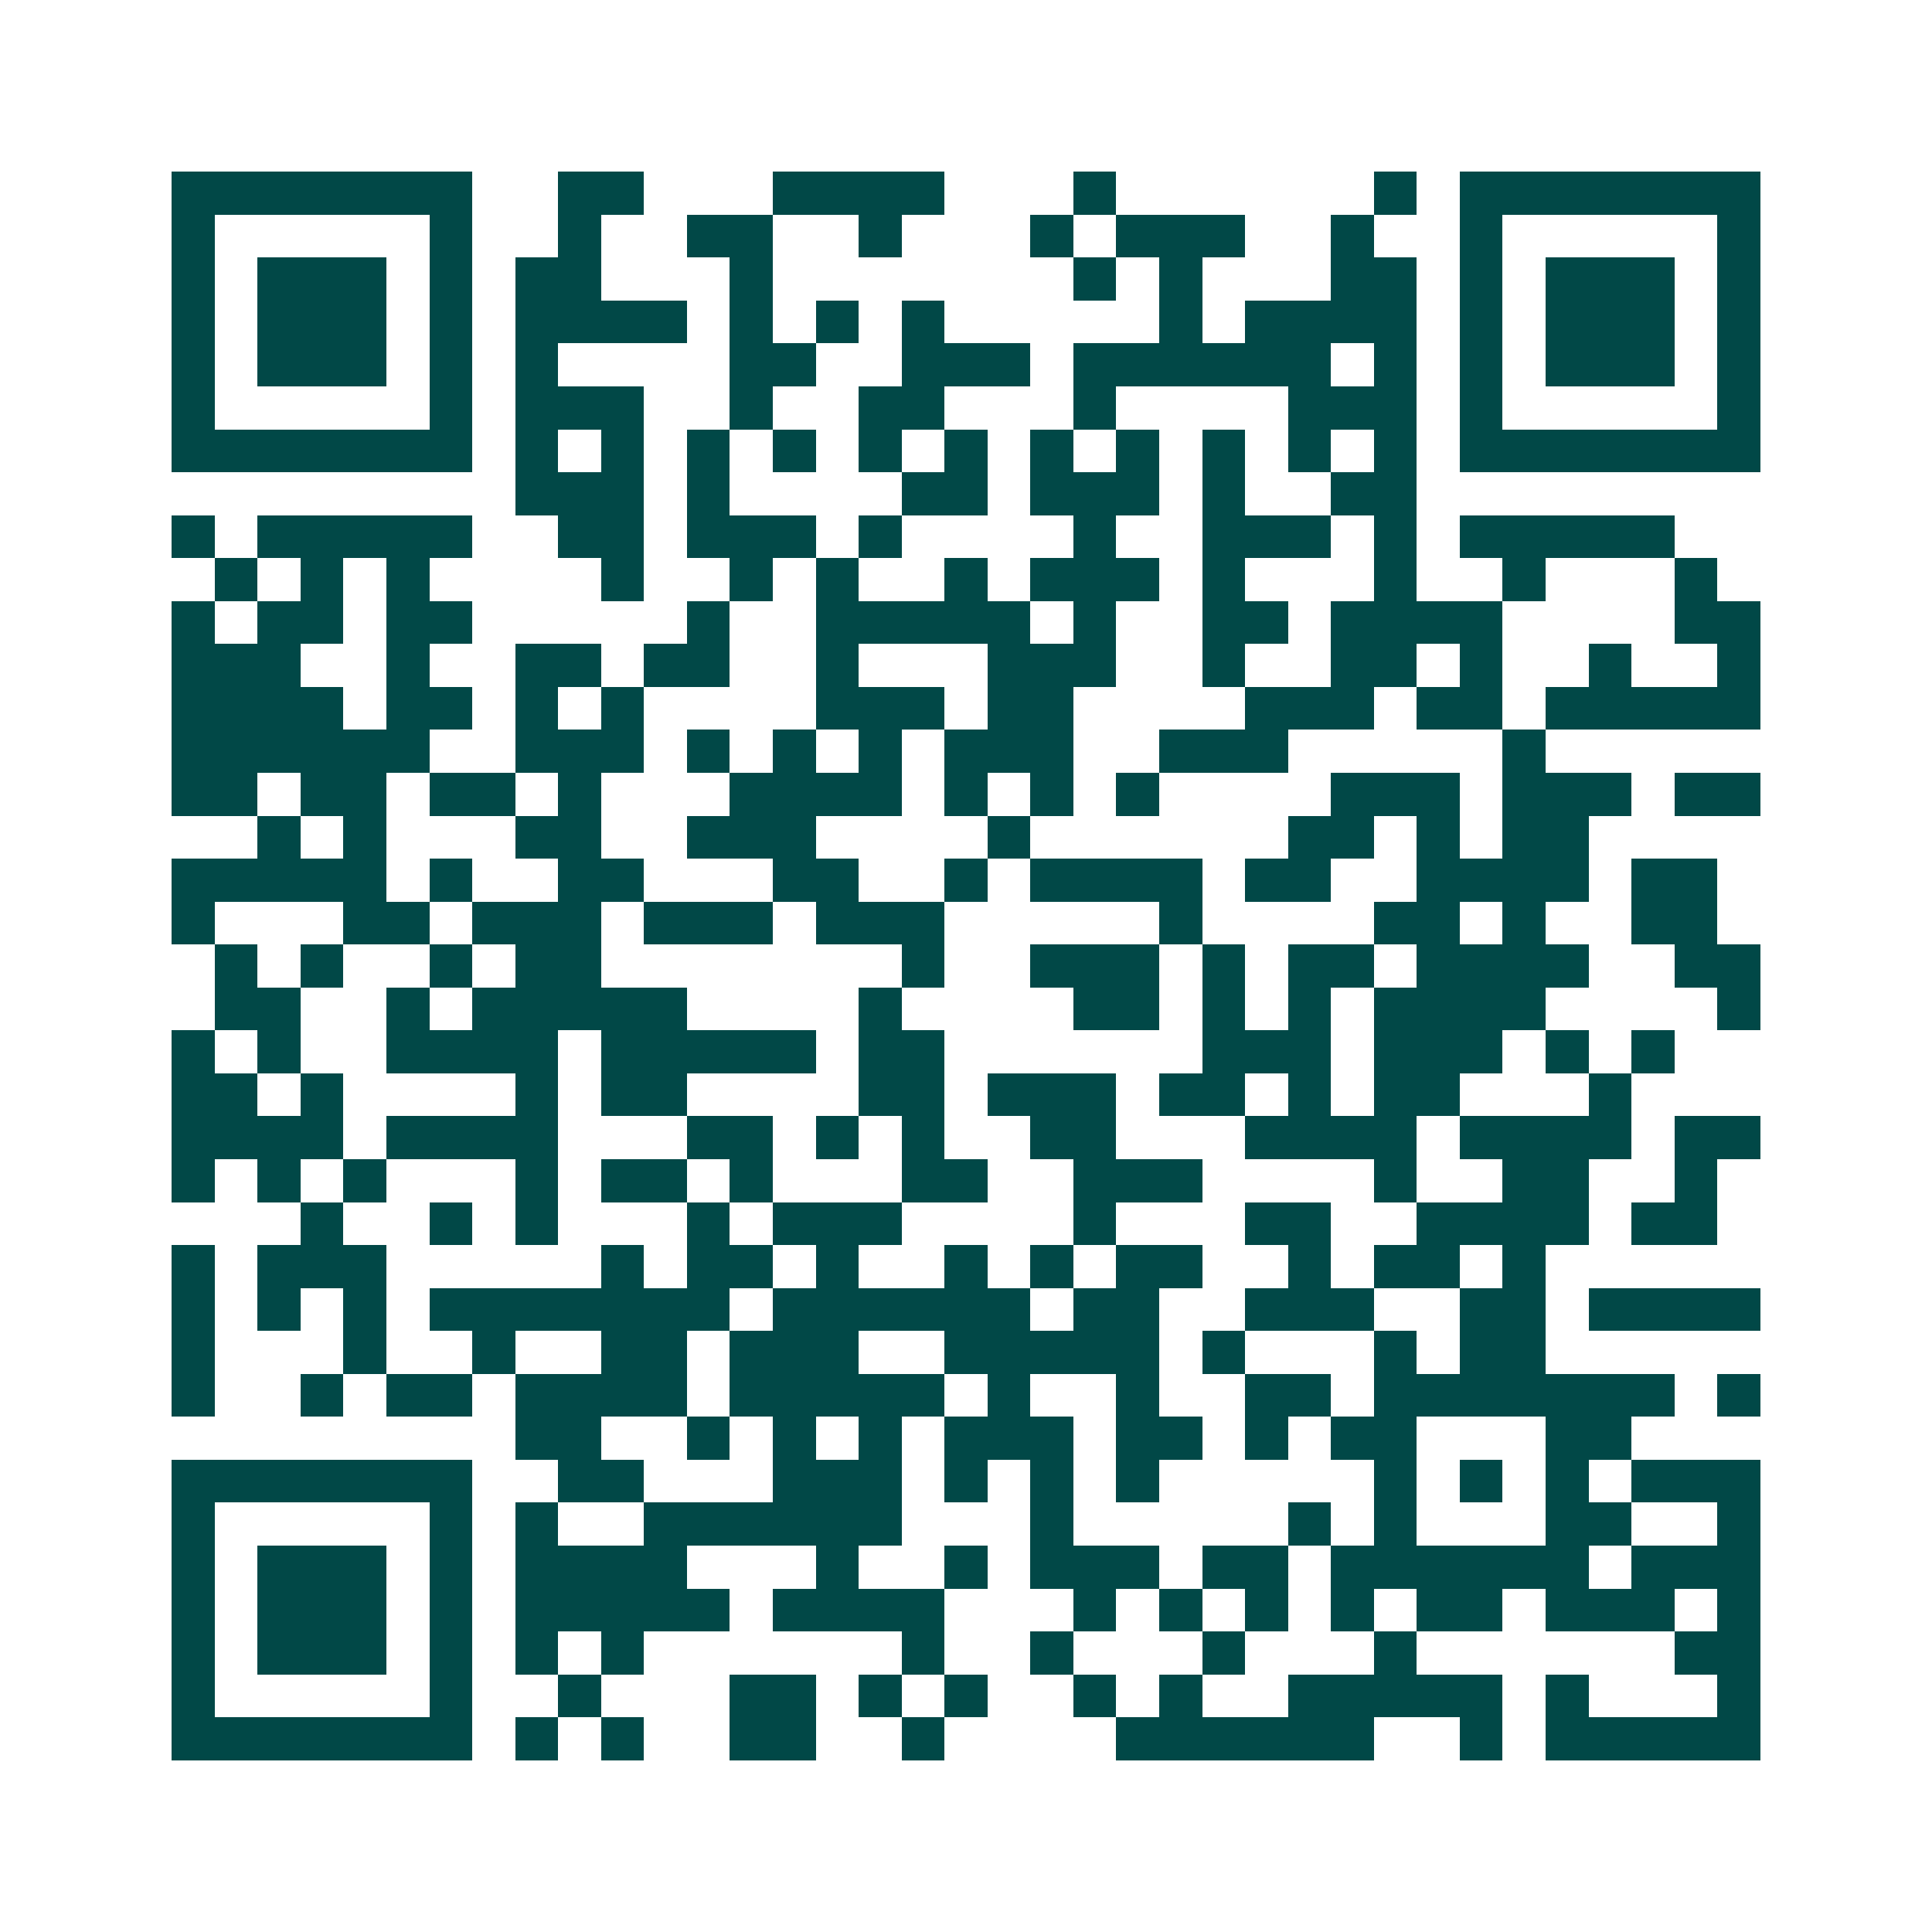 <svg xmlns="http://www.w3.org/2000/svg" width="200" height="200" viewBox="0 0 45 45" shape-rendering="crispEdges"><path fill="#ffffff" d="M0 0h45v45H0z"/><path stroke="#014847" d="M4 4.5h7m2 0h2m3 0h4m3 0h1m6 0h1m1 0h7M4 5.5h1m5 0h1m2 0h1m2 0h2m2 0h1m3 0h1m1 0h3m2 0h1m2 0h1m5 0h1M4 6.5h1m1 0h3m1 0h1m1 0h2m3 0h1m7 0h1m1 0h1m3 0h2m1 0h1m1 0h3m1 0h1M4 7.5h1m1 0h3m1 0h1m1 0h4m1 0h1m1 0h1m1 0h1m5 0h1m1 0h4m1 0h1m1 0h3m1 0h1M4 8.5h1m1 0h3m1 0h1m1 0h1m4 0h2m2 0h3m1 0h6m1 0h1m1 0h1m1 0h3m1 0h1M4 9.5h1m5 0h1m1 0h3m2 0h1m2 0h2m3 0h1m4 0h3m1 0h1m5 0h1M4 10.5h7m1 0h1m1 0h1m1 0h1m1 0h1m1 0h1m1 0h1m1 0h1m1 0h1m1 0h1m1 0h1m1 0h1m1 0h7M12 11.5h3m1 0h1m4 0h2m1 0h3m1 0h1m2 0h2M4 12.5h1m1 0h5m2 0h2m1 0h3m1 0h1m4 0h1m2 0h3m1 0h1m1 0h5M5 13.5h1m1 0h1m1 0h1m4 0h1m2 0h1m1 0h1m2 0h1m1 0h3m1 0h1m3 0h1m2 0h1m3 0h1M4 14.5h1m1 0h2m1 0h2m5 0h1m2 0h5m1 0h1m2 0h2m1 0h4m4 0h2M4 15.5h3m2 0h1m2 0h2m1 0h2m2 0h1m3 0h3m2 0h1m2 0h2m1 0h1m2 0h1m2 0h1M4 16.5h4m1 0h2m1 0h1m1 0h1m4 0h3m1 0h2m4 0h3m1 0h2m1 0h5M4 17.5h6m2 0h3m1 0h1m1 0h1m1 0h1m1 0h3m2 0h3m5 0h1M4 18.5h2m1 0h2m1 0h2m1 0h1m3 0h4m1 0h1m1 0h1m1 0h1m4 0h3m1 0h3m1 0h2M6 19.5h1m1 0h1m3 0h2m2 0h3m4 0h1m6 0h2m1 0h1m1 0h2M4 20.5h5m1 0h1m2 0h2m3 0h2m2 0h1m1 0h4m1 0h2m2 0h4m1 0h2M4 21.5h1m3 0h2m1 0h3m1 0h3m1 0h3m5 0h1m4 0h2m1 0h1m2 0h2M5 22.5h1m1 0h1m2 0h1m1 0h2m7 0h1m2 0h3m1 0h1m1 0h2m1 0h4m2 0h2M5 23.5h2m2 0h1m1 0h5m4 0h1m4 0h2m1 0h1m1 0h1m1 0h4m4 0h1M4 24.5h1m1 0h1m2 0h4m1 0h5m1 0h2m6 0h3m1 0h3m1 0h1m1 0h1M4 25.5h2m1 0h1m4 0h1m1 0h2m4 0h2m1 0h3m1 0h2m1 0h1m1 0h2m3 0h1M4 26.5h4m1 0h4m3 0h2m1 0h1m1 0h1m2 0h2m3 0h4m1 0h4m1 0h2M4 27.5h1m1 0h1m1 0h1m3 0h1m1 0h2m1 0h1m3 0h2m2 0h3m4 0h1m2 0h2m2 0h1M7 28.5h1m2 0h1m1 0h1m3 0h1m1 0h3m4 0h1m3 0h2m2 0h4m1 0h2M4 29.5h1m1 0h3m5 0h1m1 0h2m1 0h1m2 0h1m1 0h1m1 0h2m2 0h1m1 0h2m1 0h1M4 30.5h1m1 0h1m1 0h1m1 0h7m1 0h6m1 0h2m2 0h3m2 0h2m1 0h4M4 31.5h1m3 0h1m2 0h1m2 0h2m1 0h3m2 0h5m1 0h1m3 0h1m1 0h2M4 32.5h1m2 0h1m1 0h2m1 0h4m1 0h5m1 0h1m2 0h1m2 0h2m1 0h7m1 0h1M12 33.5h2m2 0h1m1 0h1m1 0h1m1 0h3m1 0h2m1 0h1m1 0h2m3 0h2M4 34.5h7m2 0h2m3 0h3m1 0h1m1 0h1m1 0h1m5 0h1m1 0h1m1 0h1m1 0h3M4 35.5h1m5 0h1m1 0h1m2 0h6m3 0h1m5 0h1m1 0h1m3 0h2m2 0h1M4 36.5h1m1 0h3m1 0h1m1 0h4m3 0h1m2 0h1m1 0h3m1 0h2m1 0h6m1 0h3M4 37.5h1m1 0h3m1 0h1m1 0h5m1 0h4m3 0h1m1 0h1m1 0h1m1 0h1m1 0h2m1 0h3m1 0h1M4 38.5h1m1 0h3m1 0h1m1 0h1m1 0h1m6 0h1m2 0h1m3 0h1m3 0h1m6 0h2M4 39.5h1m5 0h1m2 0h1m3 0h2m1 0h1m1 0h1m2 0h1m1 0h1m2 0h5m1 0h1m3 0h1M4 40.5h7m1 0h1m1 0h1m2 0h2m2 0h1m4 0h6m2 0h1m1 0h5"/></svg>
